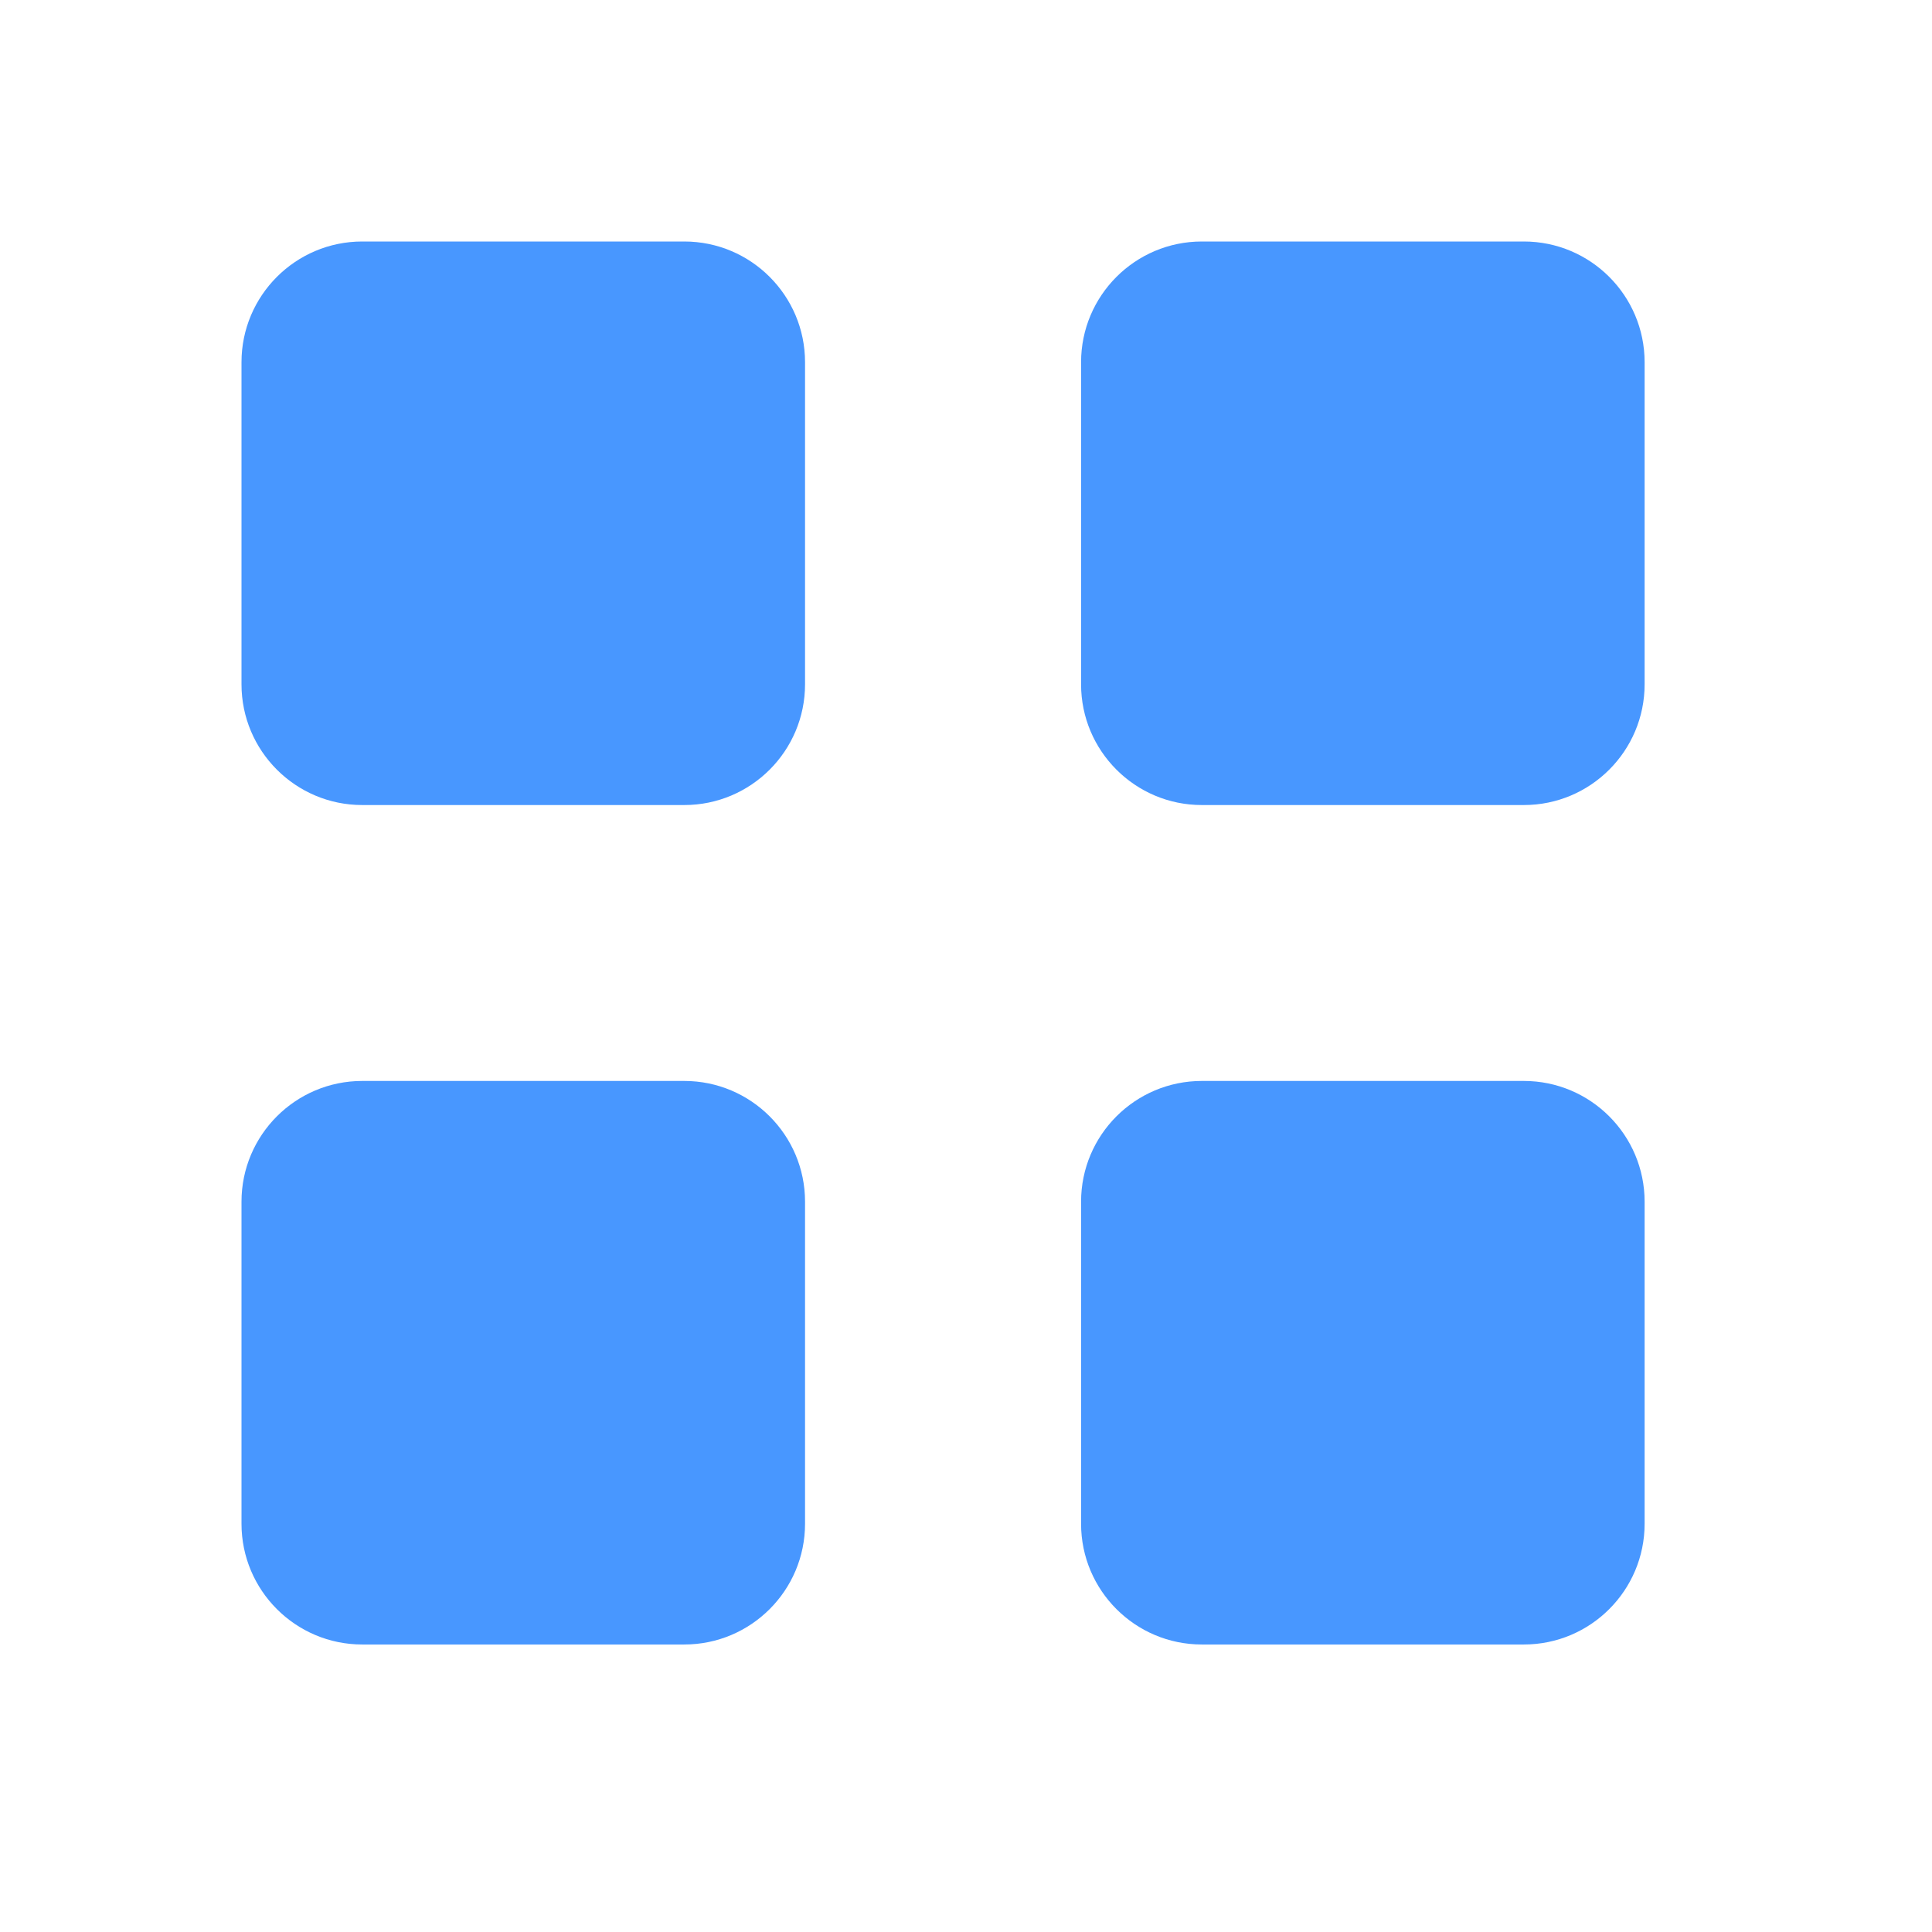 <?xml version="1.0" encoding="UTF-8"?> <svg xmlns="http://www.w3.org/2000/svg" width="16" height="16" viewBox="0 0 16 16" fill="none"><path d="M5.667 2H3C2.448 2 2 2.448 2 3V5.667C2 6.219 2.448 6.667 3 6.667H5.667C6.219 6.667 6.667 6.219 6.667 5.667V3C6.667 2.448 6.219 2 5.667 2Z" fill="#4897FF"></path><path d="M12.62 2H9.953C9.401 2 8.953 2.448 8.953 3V5.667C8.953 6.219 9.401 6.667 9.953 6.667H12.62C13.172 6.667 13.62 6.219 13.62 5.667V3C13.62 2.448 13.172 2 12.62 2Z" fill="#4897FF"></path><path d="M12.62 8.952H9.953C9.401 8.952 8.953 9.4 8.953 9.952V12.619C8.953 13.171 9.401 13.619 9.953 13.619H12.62C13.172 13.619 13.62 13.171 13.62 12.619V9.952C13.62 9.4 13.172 8.952 12.62 8.952Z" fill="#4897FF"></path><path d="M5.667 8.952H3C2.448 8.952 2 9.4 2 9.952V12.619C2 13.171 2.448 13.619 3 13.619H5.667C6.219 13.619 6.667 13.171 6.667 12.619V9.952C6.667 9.4 6.219 8.952 5.667 8.952Z" fill="#4897FF"></path></svg> 